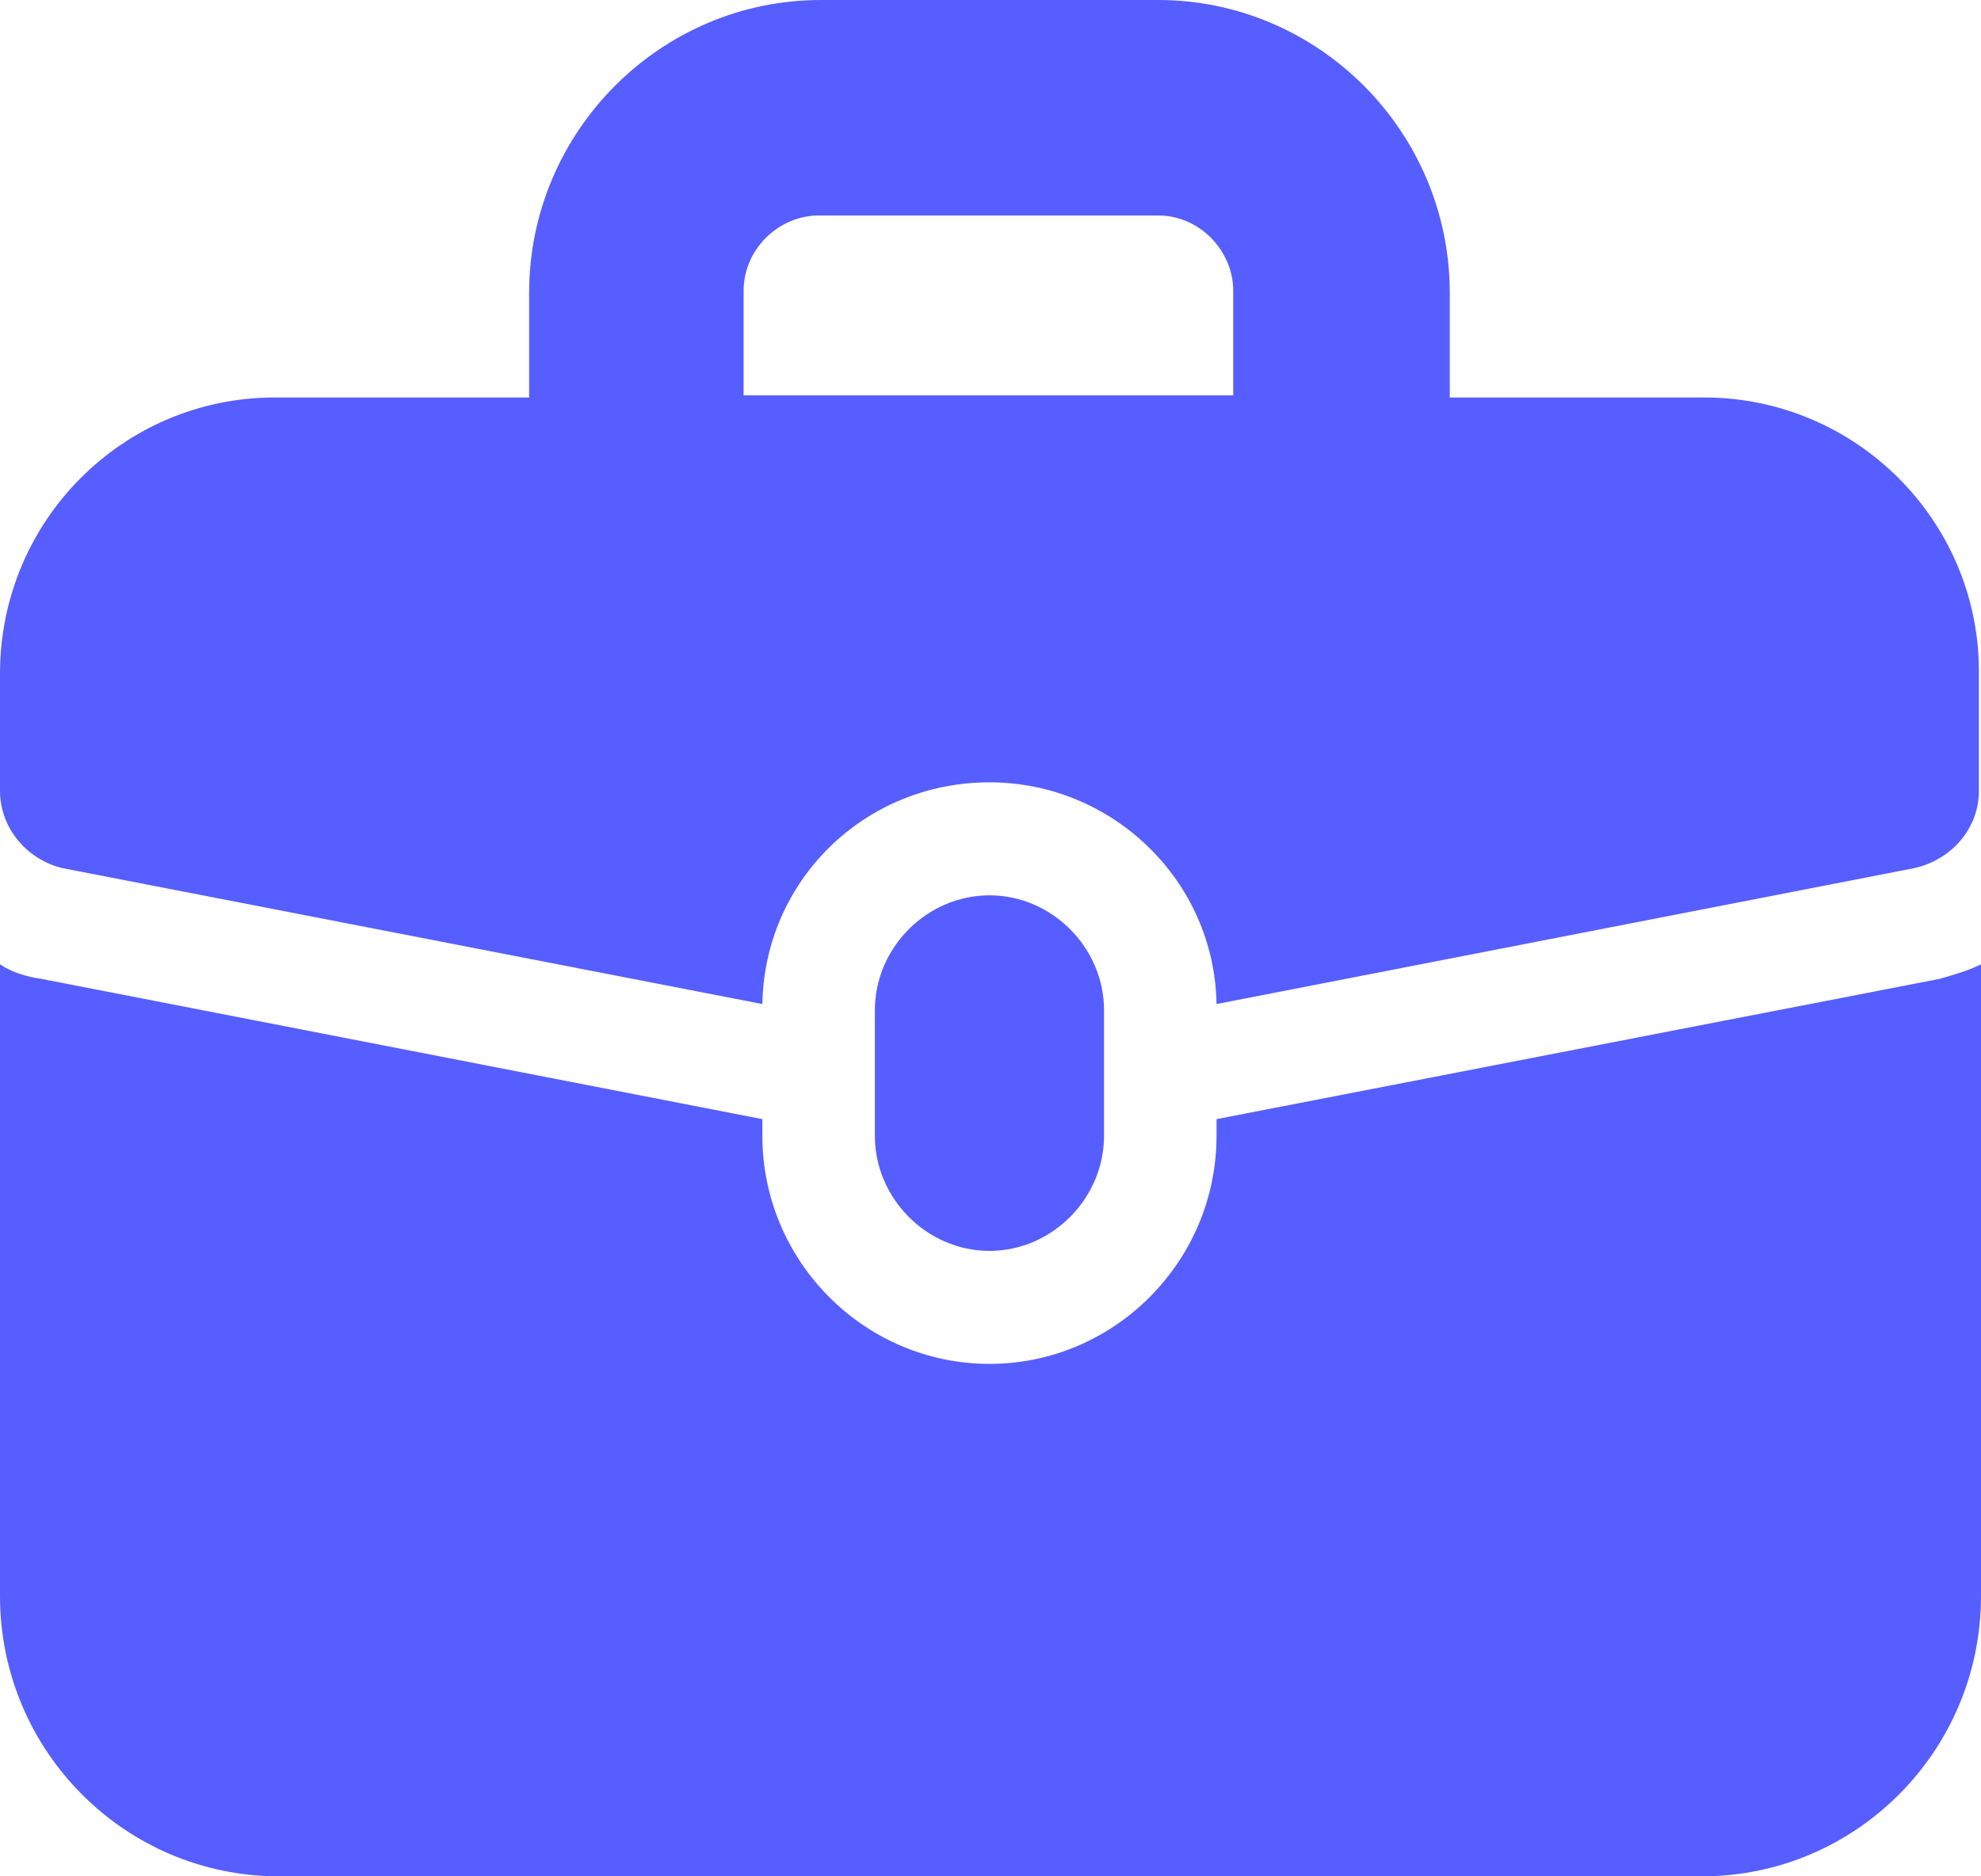 <svg width="19" height="18" viewBox="0 0 19 18" fill="none" xmlns="http://www.w3.org/2000/svg">
<path d="M11.668 10.736V10.896C11.668 12.1 10.689 13.084 9.49 13.084C8.291 13.084 7.312 12.1 7.312 10.896V10.736L0.4 9.391C0.26 9.371 0.12 9.331 0 9.251V15.311C0 16.796 1.199 18 2.677 18H16.323C17.801 18 19 16.796 19 15.311V9.251C18.88 9.311 18.74 9.351 18.6 9.391L11.668 10.736Z" fill="#575EFF"/>
<path d="M16.343 3.813H13.905V2.809C13.905 1.264 12.647 0 11.108 0H7.872C6.333 0 5.075 1.264 5.075 2.809V3.813H2.637C1.179 3.813 0 4.997 0 6.462V7.585C0 7.946 0.26 8.247 0.599 8.328L7.312 9.632C7.332 8.448 8.291 7.505 9.49 7.505C10.669 7.505 11.648 8.448 11.668 9.632L18.361 8.328C18.72 8.247 18.98 7.946 18.98 7.585V6.441C18.98 4.997 17.801 3.813 16.343 3.813ZM7.132 2.789C7.132 2.388 7.472 2.067 7.852 2.067H11.108C11.508 2.067 11.828 2.408 11.828 2.789V3.793H7.132V2.789Z" fill="#575EFF"/>
<path d="M10.589 10.896V9.692C10.589 9.09 10.089 8.589 9.49 8.589C8.891 8.589 8.391 9.09 8.391 9.692V10.896C8.391 11.498 8.891 12 9.49 12C10.089 12 10.589 11.498 10.589 10.896Z" fill="#575EFF"/>
</svg>
